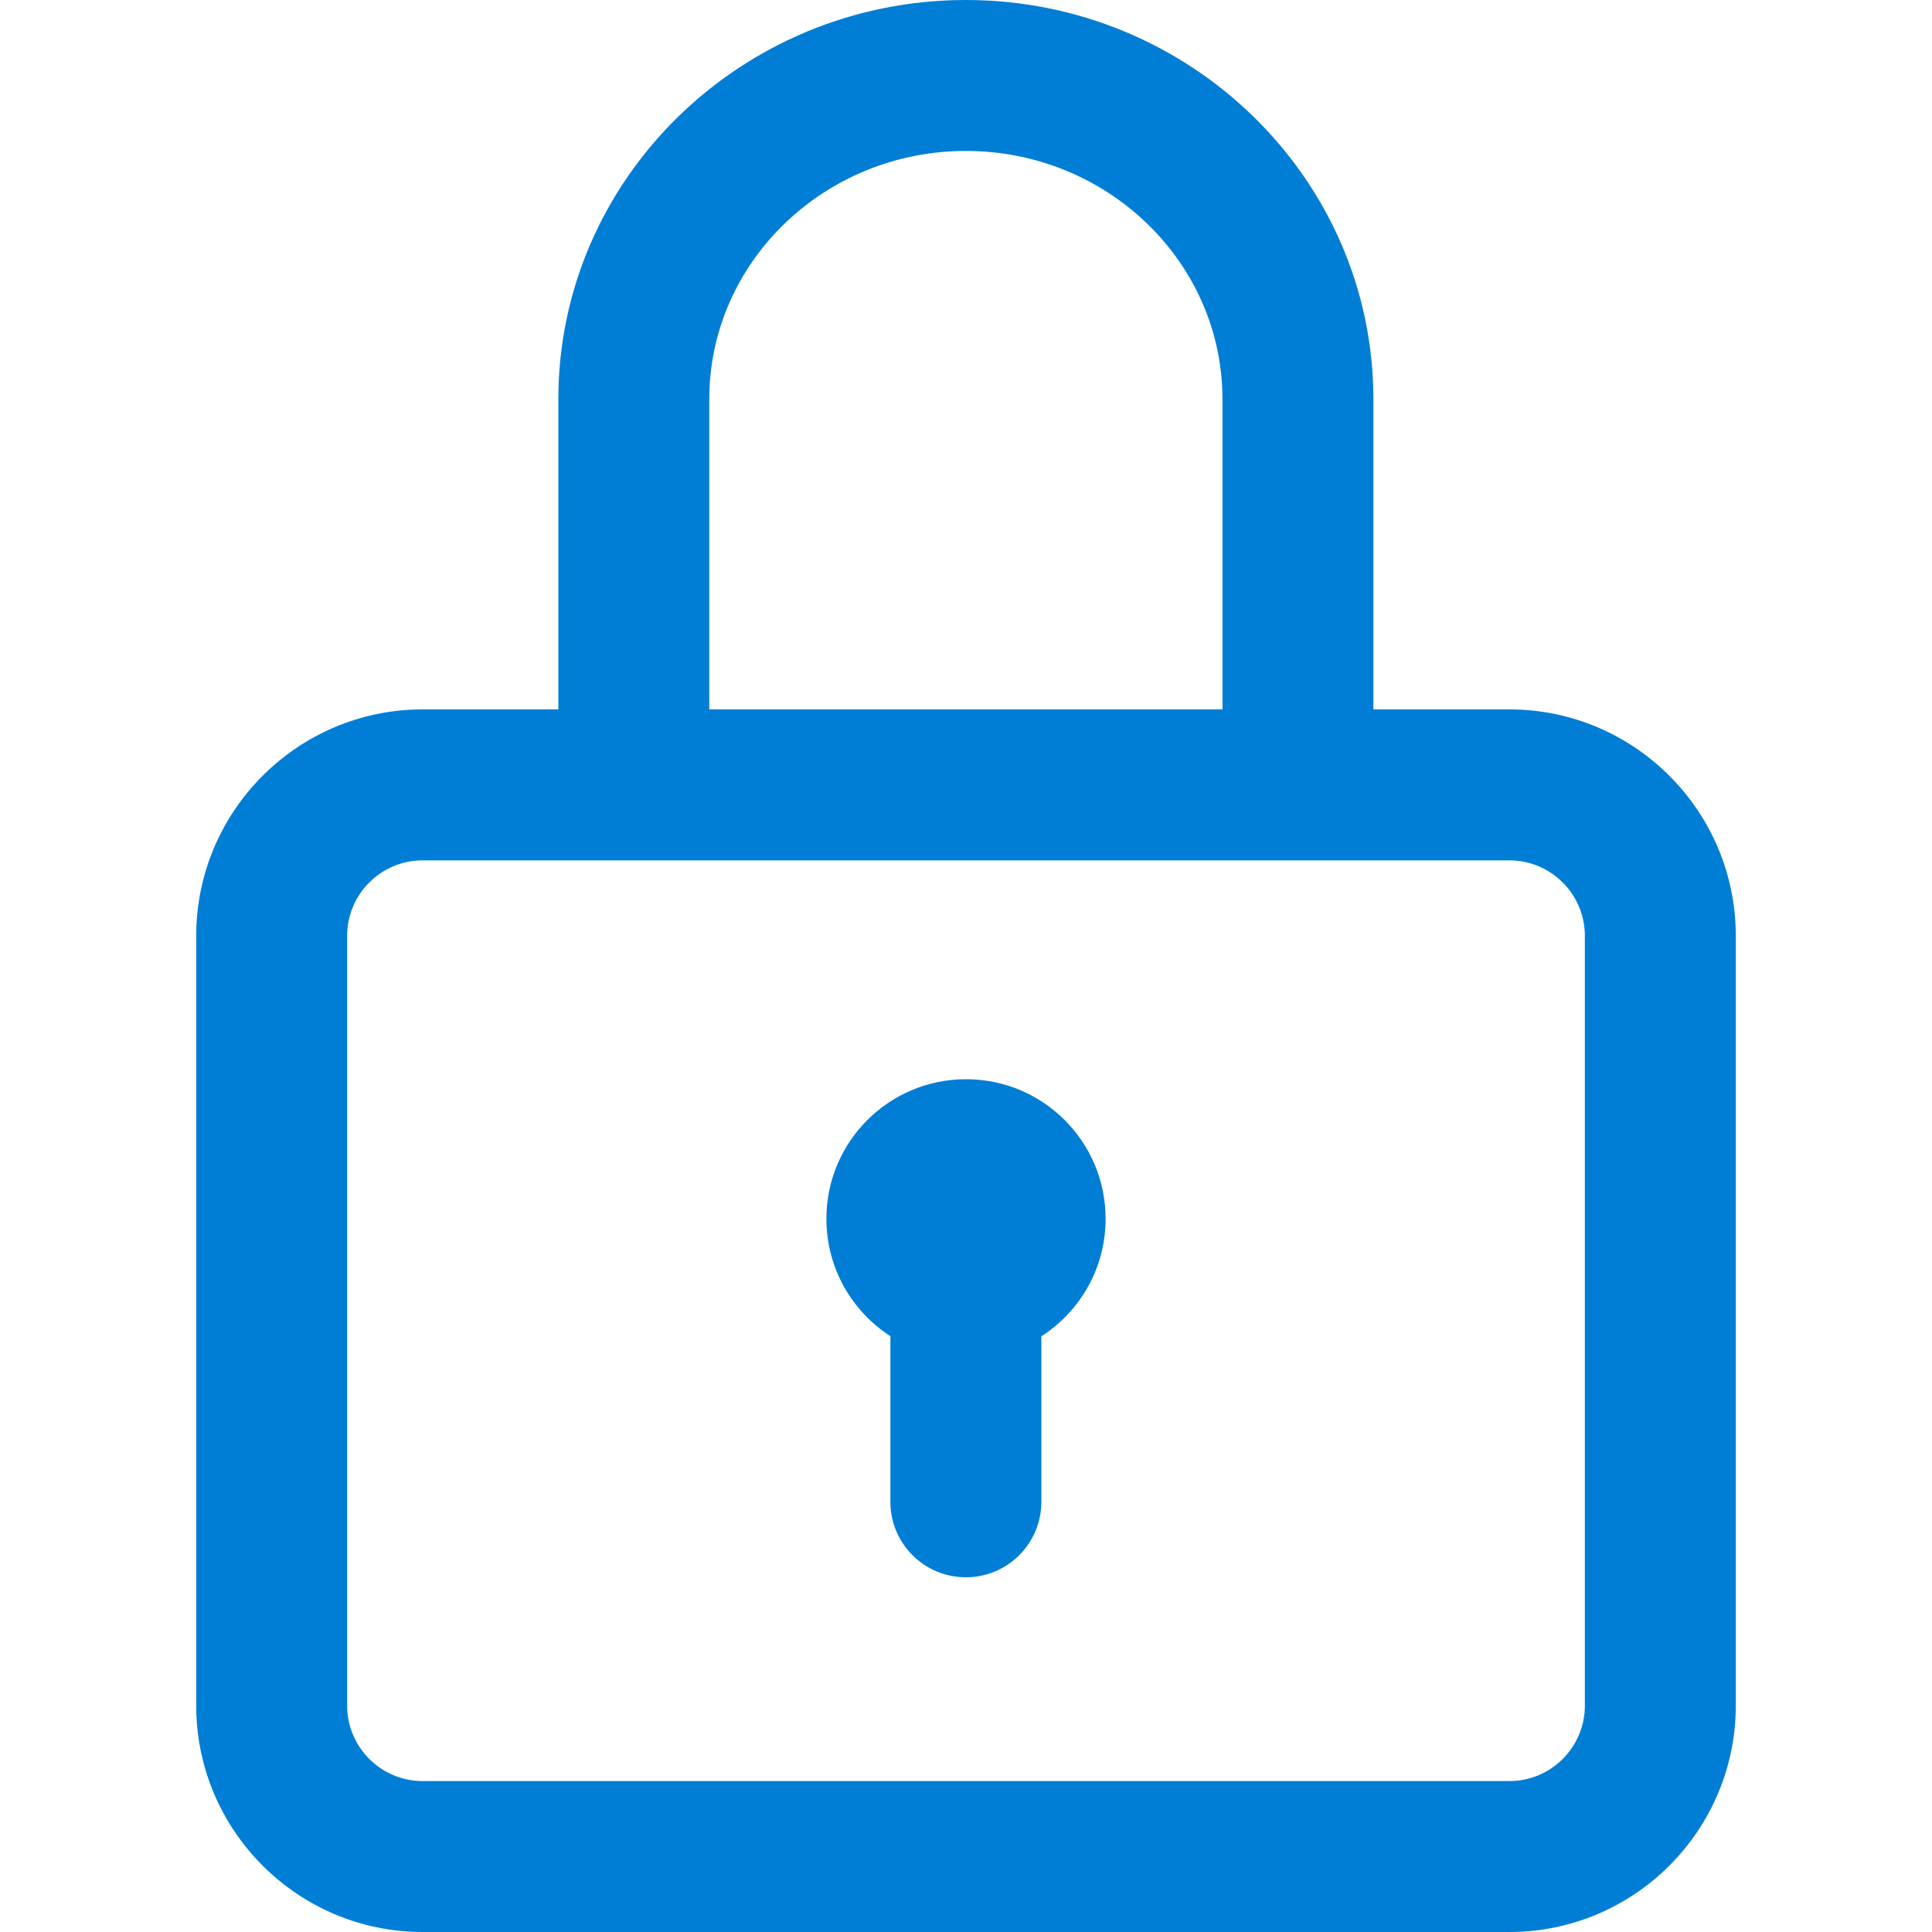 <svg width="50" height="50" viewBox="0 0 50 50" fill="none" xmlns="http://www.w3.org/2000/svg">
<path d="M39.062 18.359H35.543V10.329C35.543 4.634 30.812 0 24.996 0C19.181 0 14.45 4.634 14.45 10.329V18.359H10.938C7.707 18.359 5.078 20.988 5.078 24.219V44.141C5.078 47.371 7.707 50 10.938 50H39.062C42.293 50 44.922 47.371 44.922 44.141V24.219C44.922 20.988 42.293 18.359 39.062 18.359ZM18.356 10.329C18.356 6.787 21.335 3.906 24.996 3.906C28.658 3.906 31.637 6.787 31.637 10.329V18.359H18.356V10.329ZM41.016 44.141C41.016 45.218 40.139 46.094 39.062 46.094H10.938C9.861 46.094 8.984 45.218 8.984 44.141V24.219C8.984 23.142 9.861 22.266 10.938 22.266H39.062C40.139 22.266 41.016 23.142 41.016 24.219V44.141Z" fill="#007ED6"/>
<path d="M25 27.93C23.004 27.93 21.387 29.547 21.387 31.543C21.387 32.817 22.047 33.937 23.043 34.58V38.867C23.043 39.946 23.918 40.82 24.996 40.82C26.075 40.82 26.95 39.946 26.95 38.867V34.584C27.95 33.942 28.613 32.82 28.613 31.543C28.613 29.547 26.996 27.93 25 27.93Z" fill="#007ED6"/>
</svg>
